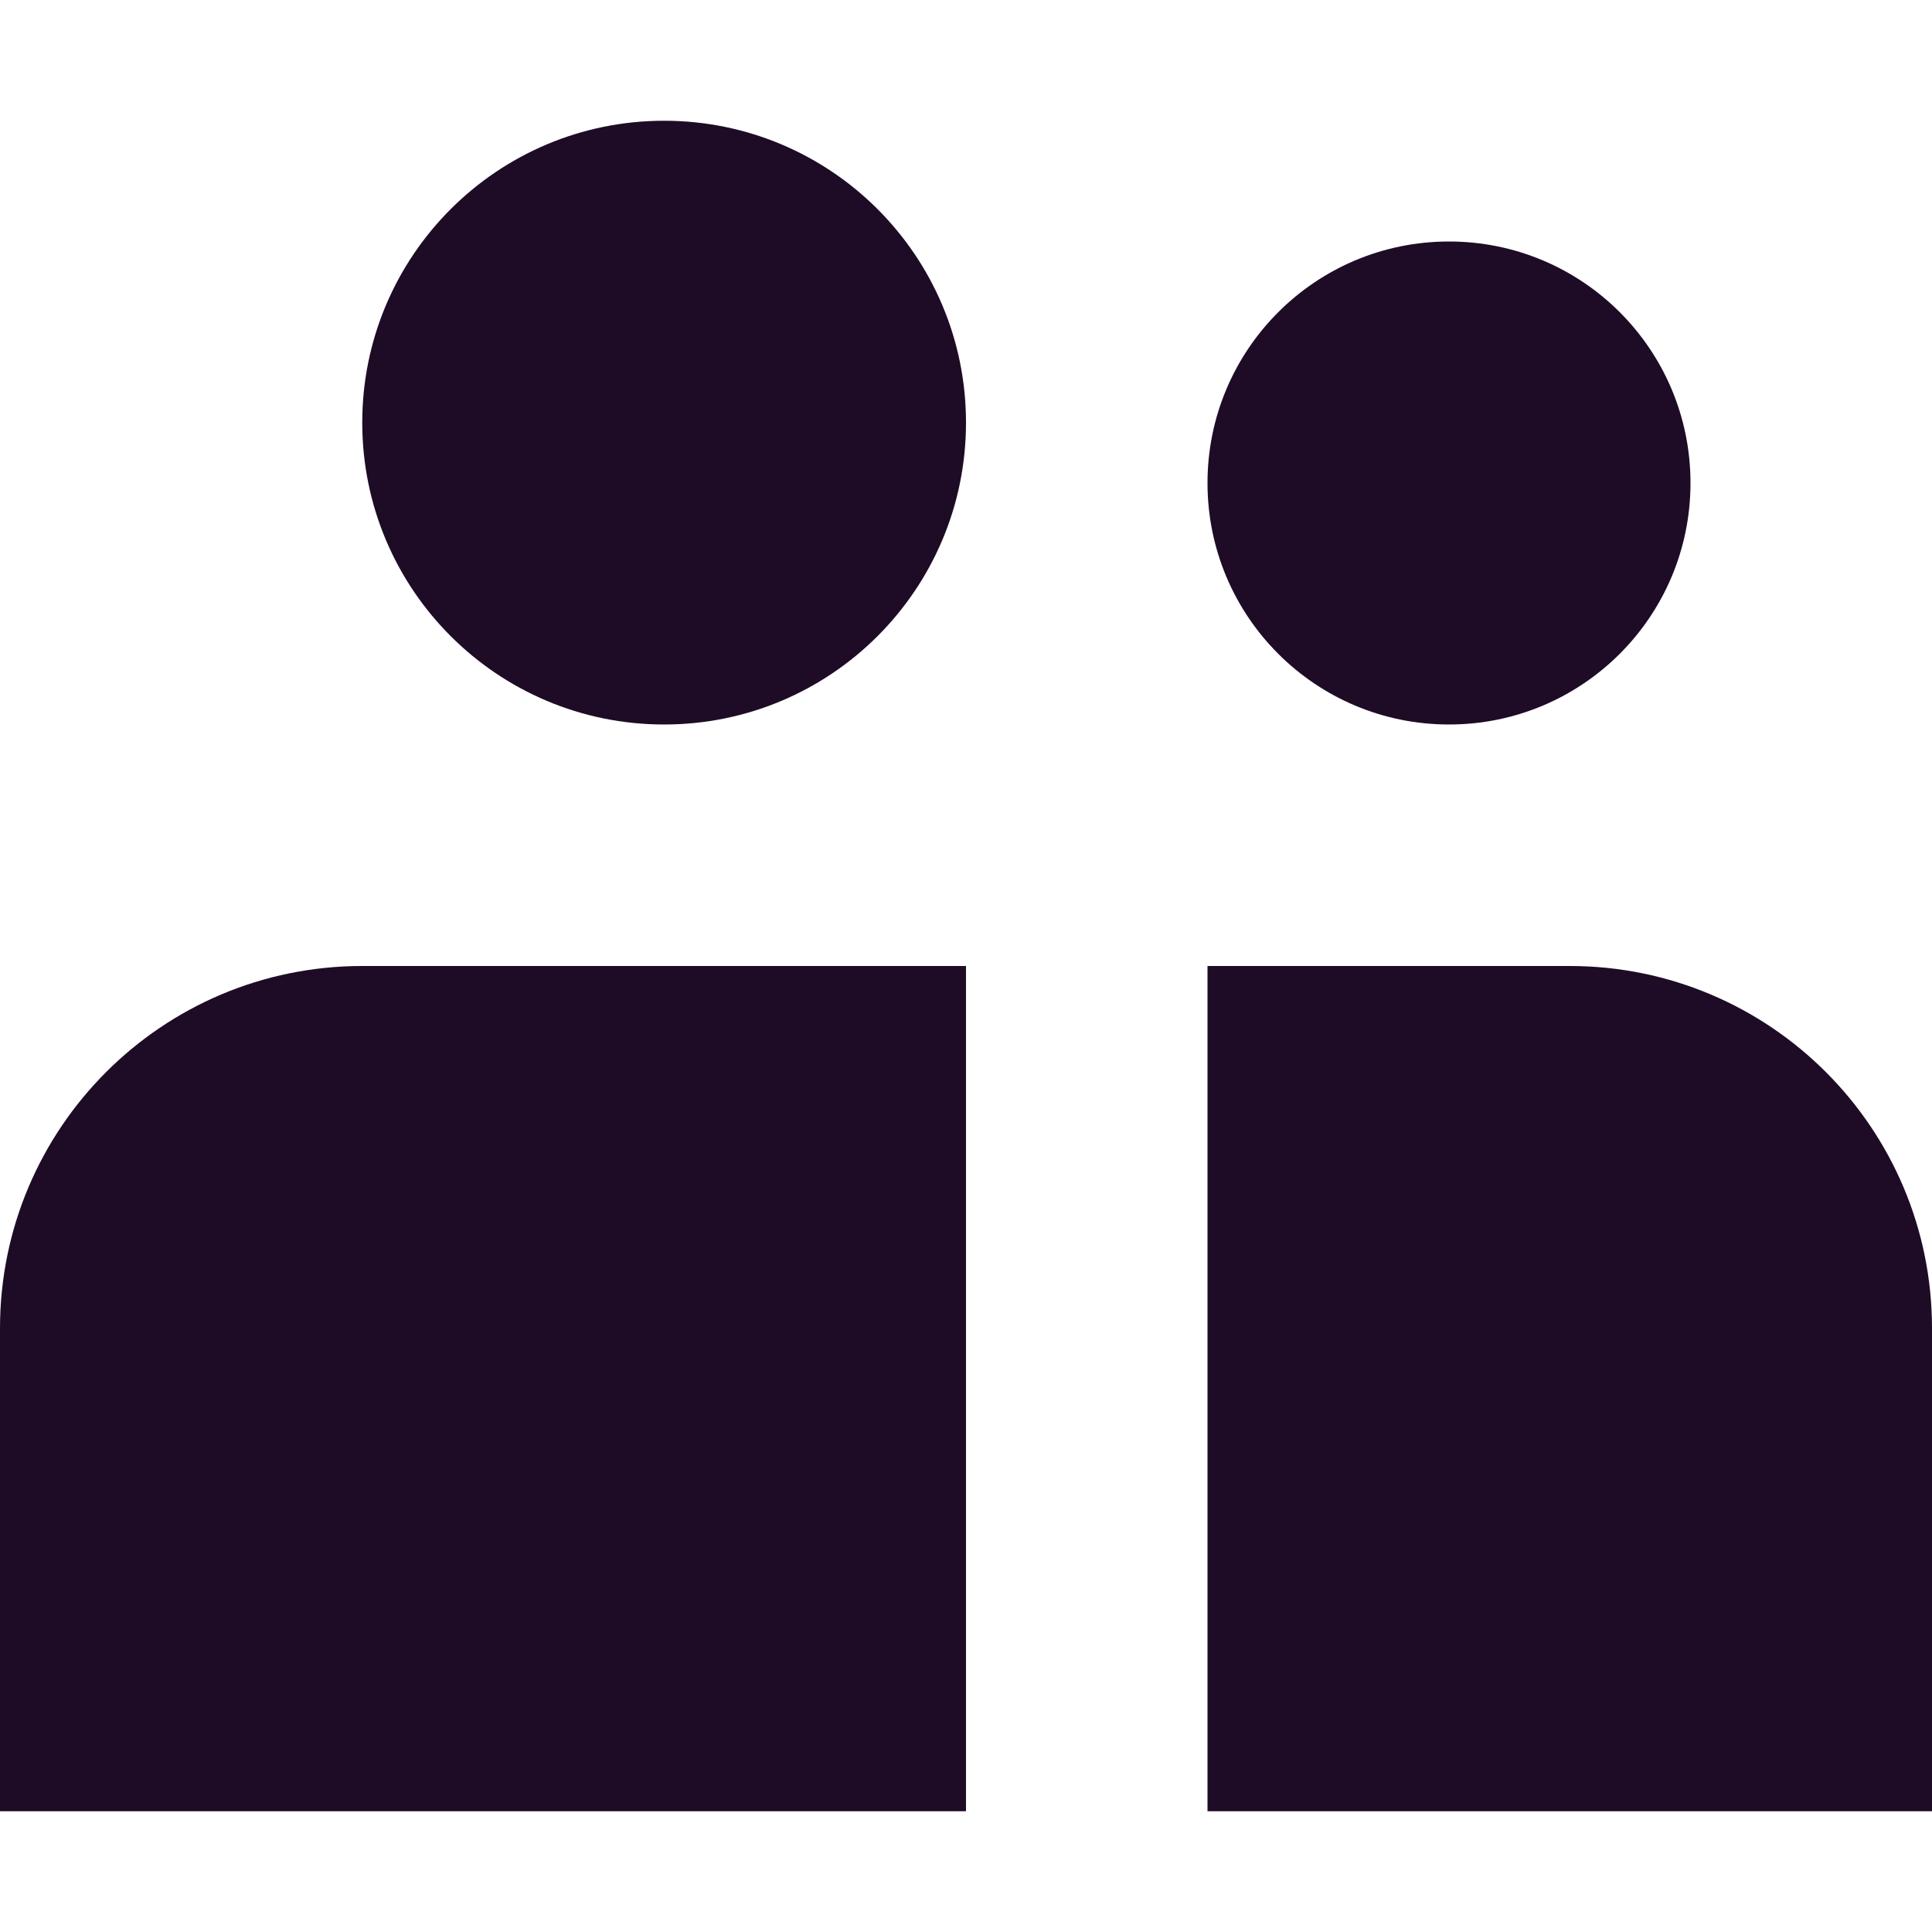 <svg width="16" height="16" viewBox="0 0 16 16" fill="none" xmlns="http://www.w3.org/2000/svg">
<path d="M8 3.5C8 4.881 6.881 6 5.5 6C4.119 6 3 4.881 3 3.5C3 2.119 4.119 1 5.5 1C6.881 1 8 2.119 8 3.5Z" fill="#1E0C26"/>
<path d="M3 8C1.343 8 0 9.343 0 11V15H8V8H3Z" fill="#1E0C26"/>
<path d="M13 8H10V15H16V11C16 9.343 14.657 8 13 8Z" fill="#1E0C26"/>
<path d="M12 6C13.105 6 14 5.105 14 4C14 2.895 13.105 2 12 2C10.895 2 10 2.895 10 4C10 5.105 10.895 6 12 6Z" fill="#1E0C26"/>
</svg>

